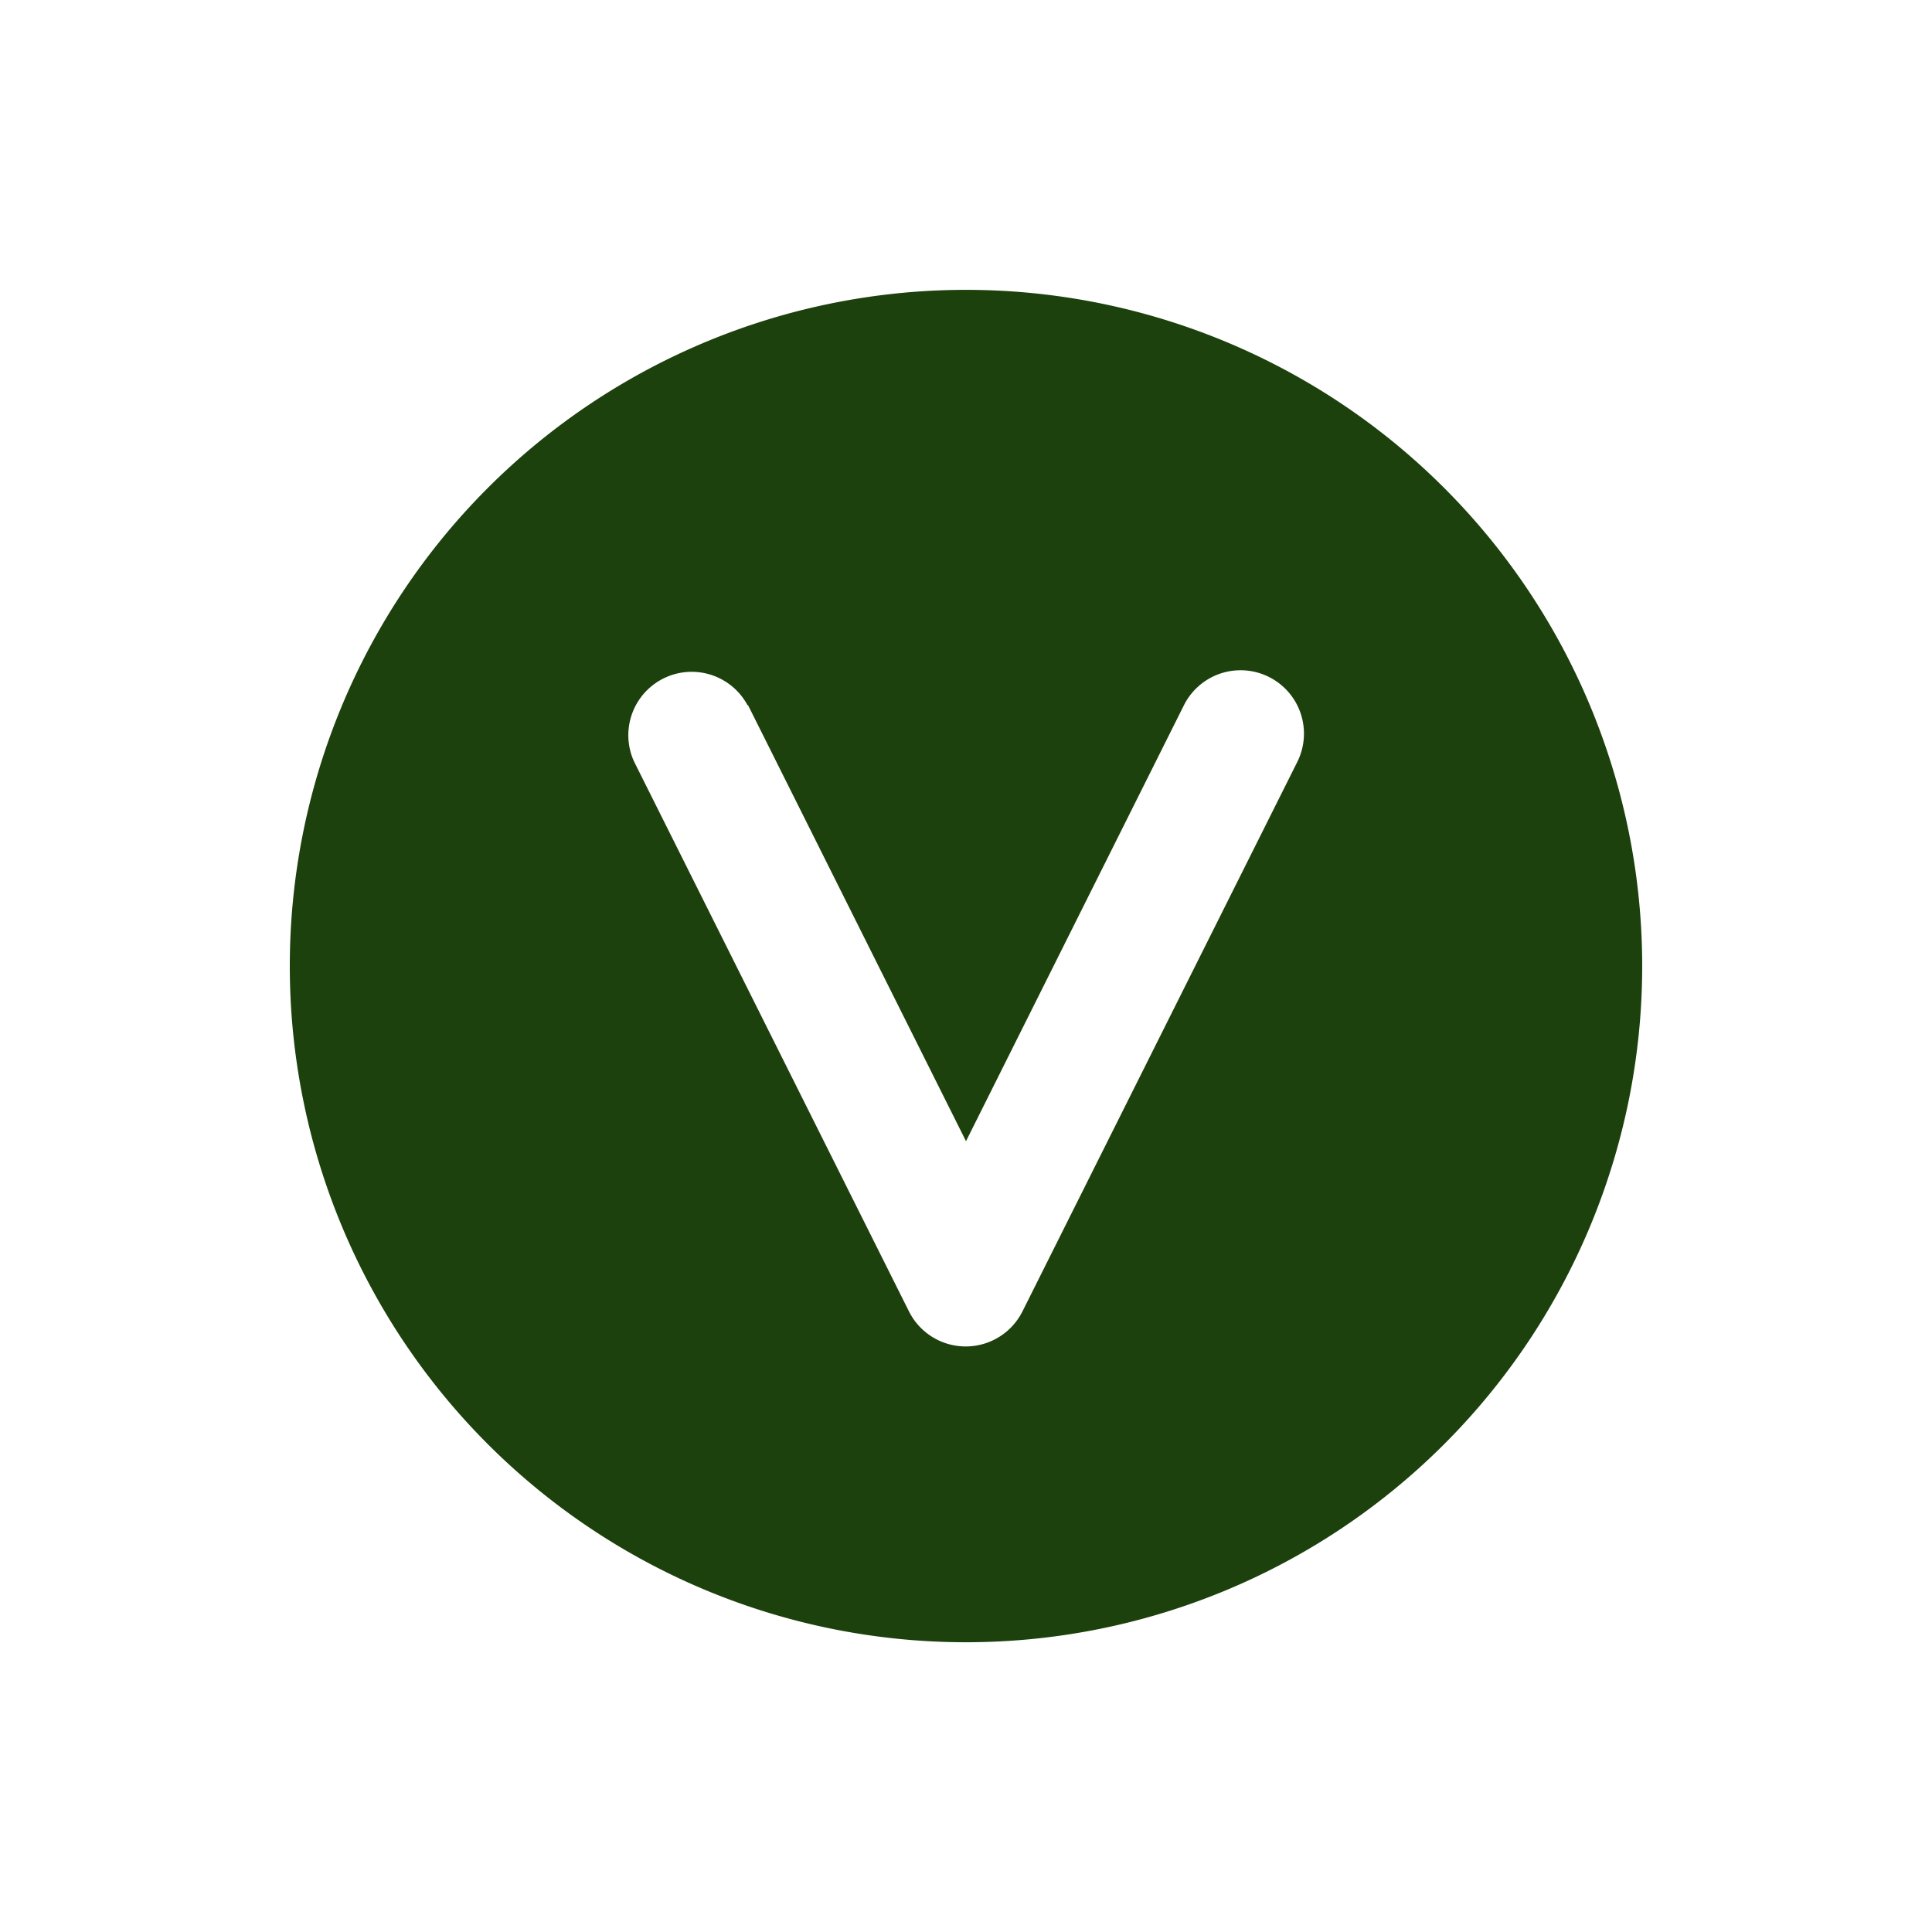 <?xml version="1.0" encoding="UTF-8"?>
<svg xmlns="http://www.w3.org/2000/svg" id="Vegan_Icon" data-name="Vegan Icon" width="40" height="40" viewBox="0 0 40 40">
  <g id="Icon">
    <rect id="Container" width="40" height="40" fill="none"></rect>
    <path id="circle-v-solid" d="M14,28A14,14,0,1,0,0,14,14,14,0,0,0,14,28ZM9.488,8.6,14,17.626,18.512,8.6a1.312,1.312,0,0,1,2.346,1.176L15.17,21.148a1.314,1.314,0,0,1-2.352,0L7.131,9.773A1.312,1.312,0,0,1,9.477,8.6Z" transform="translate(6 6.001)" fill="#1c410d"></path>
  </g>
</svg>

